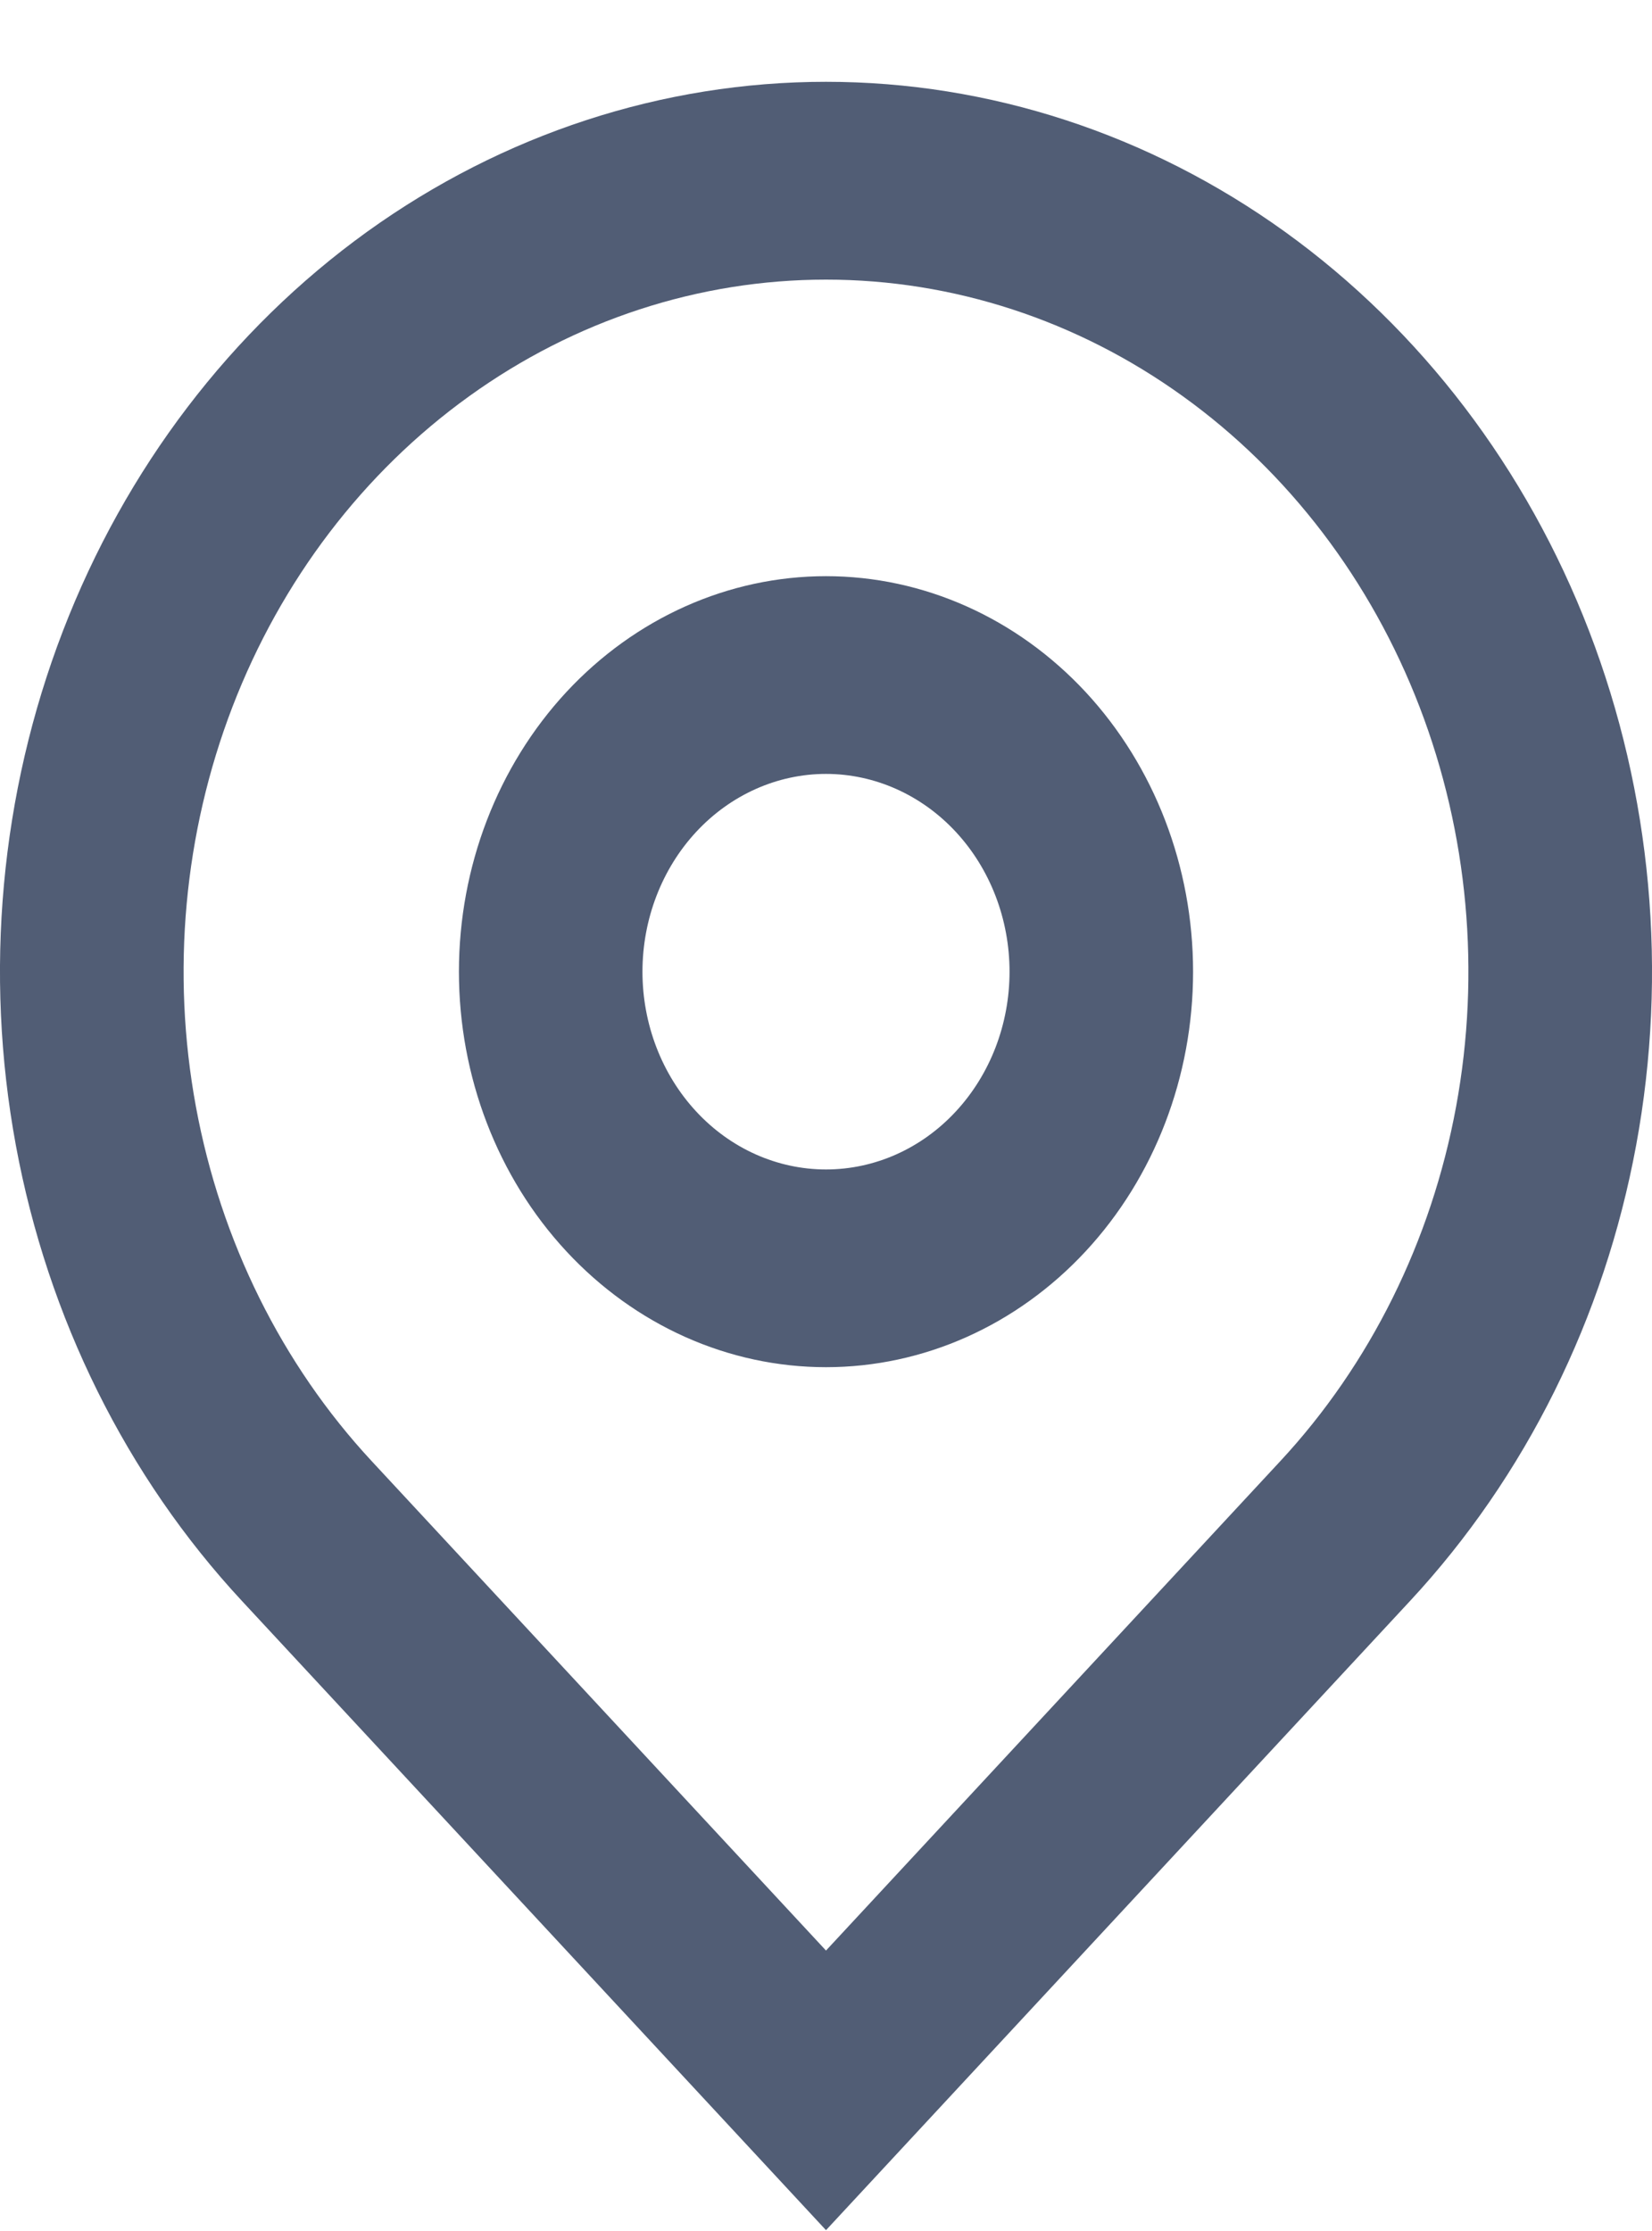 <svg width="20" height="27" viewBox="0 0 20 27" fill="none" xmlns="http://www.w3.org/2000/svg">
<path d="M10 23.606L15.5 17.683C16.588 16.512 17.328 15.019 17.628 13.394C17.928 11.769 17.774 10.085 17.186 8.555C16.597 7.024 15.6 5.716 14.321 4.796C13.042 3.875 11.538 3.384 10 3.384C8.462 3.384 6.958 3.875 5.679 4.796C4.4 5.716 3.403 7.024 2.814 8.555C2.226 10.085 2.072 11.769 2.372 13.394C2.672 15.019 3.412 16.512 4.5 17.683L10 23.606ZM10 26.99L2.929 19.375C1.53 17.869 0.578 15.95 0.192 13.861C-0.194 11.772 0.004 9.606 0.761 7.638C1.518 5.671 2.8 3.989 4.444 2.805C6.089 1.622 8.022 0.99 10 0.99C11.978 0.99 13.911 1.622 15.556 2.805C17.2 3.989 18.482 5.671 19.239 7.638C19.996 9.606 20.194 11.772 19.808 13.861C19.422 15.95 18.47 17.869 17.071 19.375L10 26.99ZM10 14.153C10.589 14.153 11.155 13.901 11.571 13.452C11.988 13.003 12.222 12.394 12.222 11.76C12.222 11.125 11.988 10.516 11.571 10.067C11.155 9.619 10.589 9.366 10 9.366C9.411 9.366 8.845 9.619 8.429 10.067C8.012 10.516 7.778 11.125 7.778 11.76C7.778 12.394 8.012 13.003 8.429 13.452C8.845 13.901 9.411 14.153 10 14.153ZM10 16.546C8.821 16.546 7.691 16.042 6.857 15.144C6.024 14.247 5.556 13.029 5.556 11.76C5.556 10.49 6.024 9.273 6.857 8.375C7.691 7.478 8.821 6.973 10 6.973C11.179 6.973 12.309 7.478 13.143 8.375C13.976 9.273 14.444 10.49 14.444 11.76C14.444 13.029 13.976 14.247 13.143 15.144C12.309 16.042 11.179 16.546 10 16.546Z" fill="#515D75"/>
</svg>

